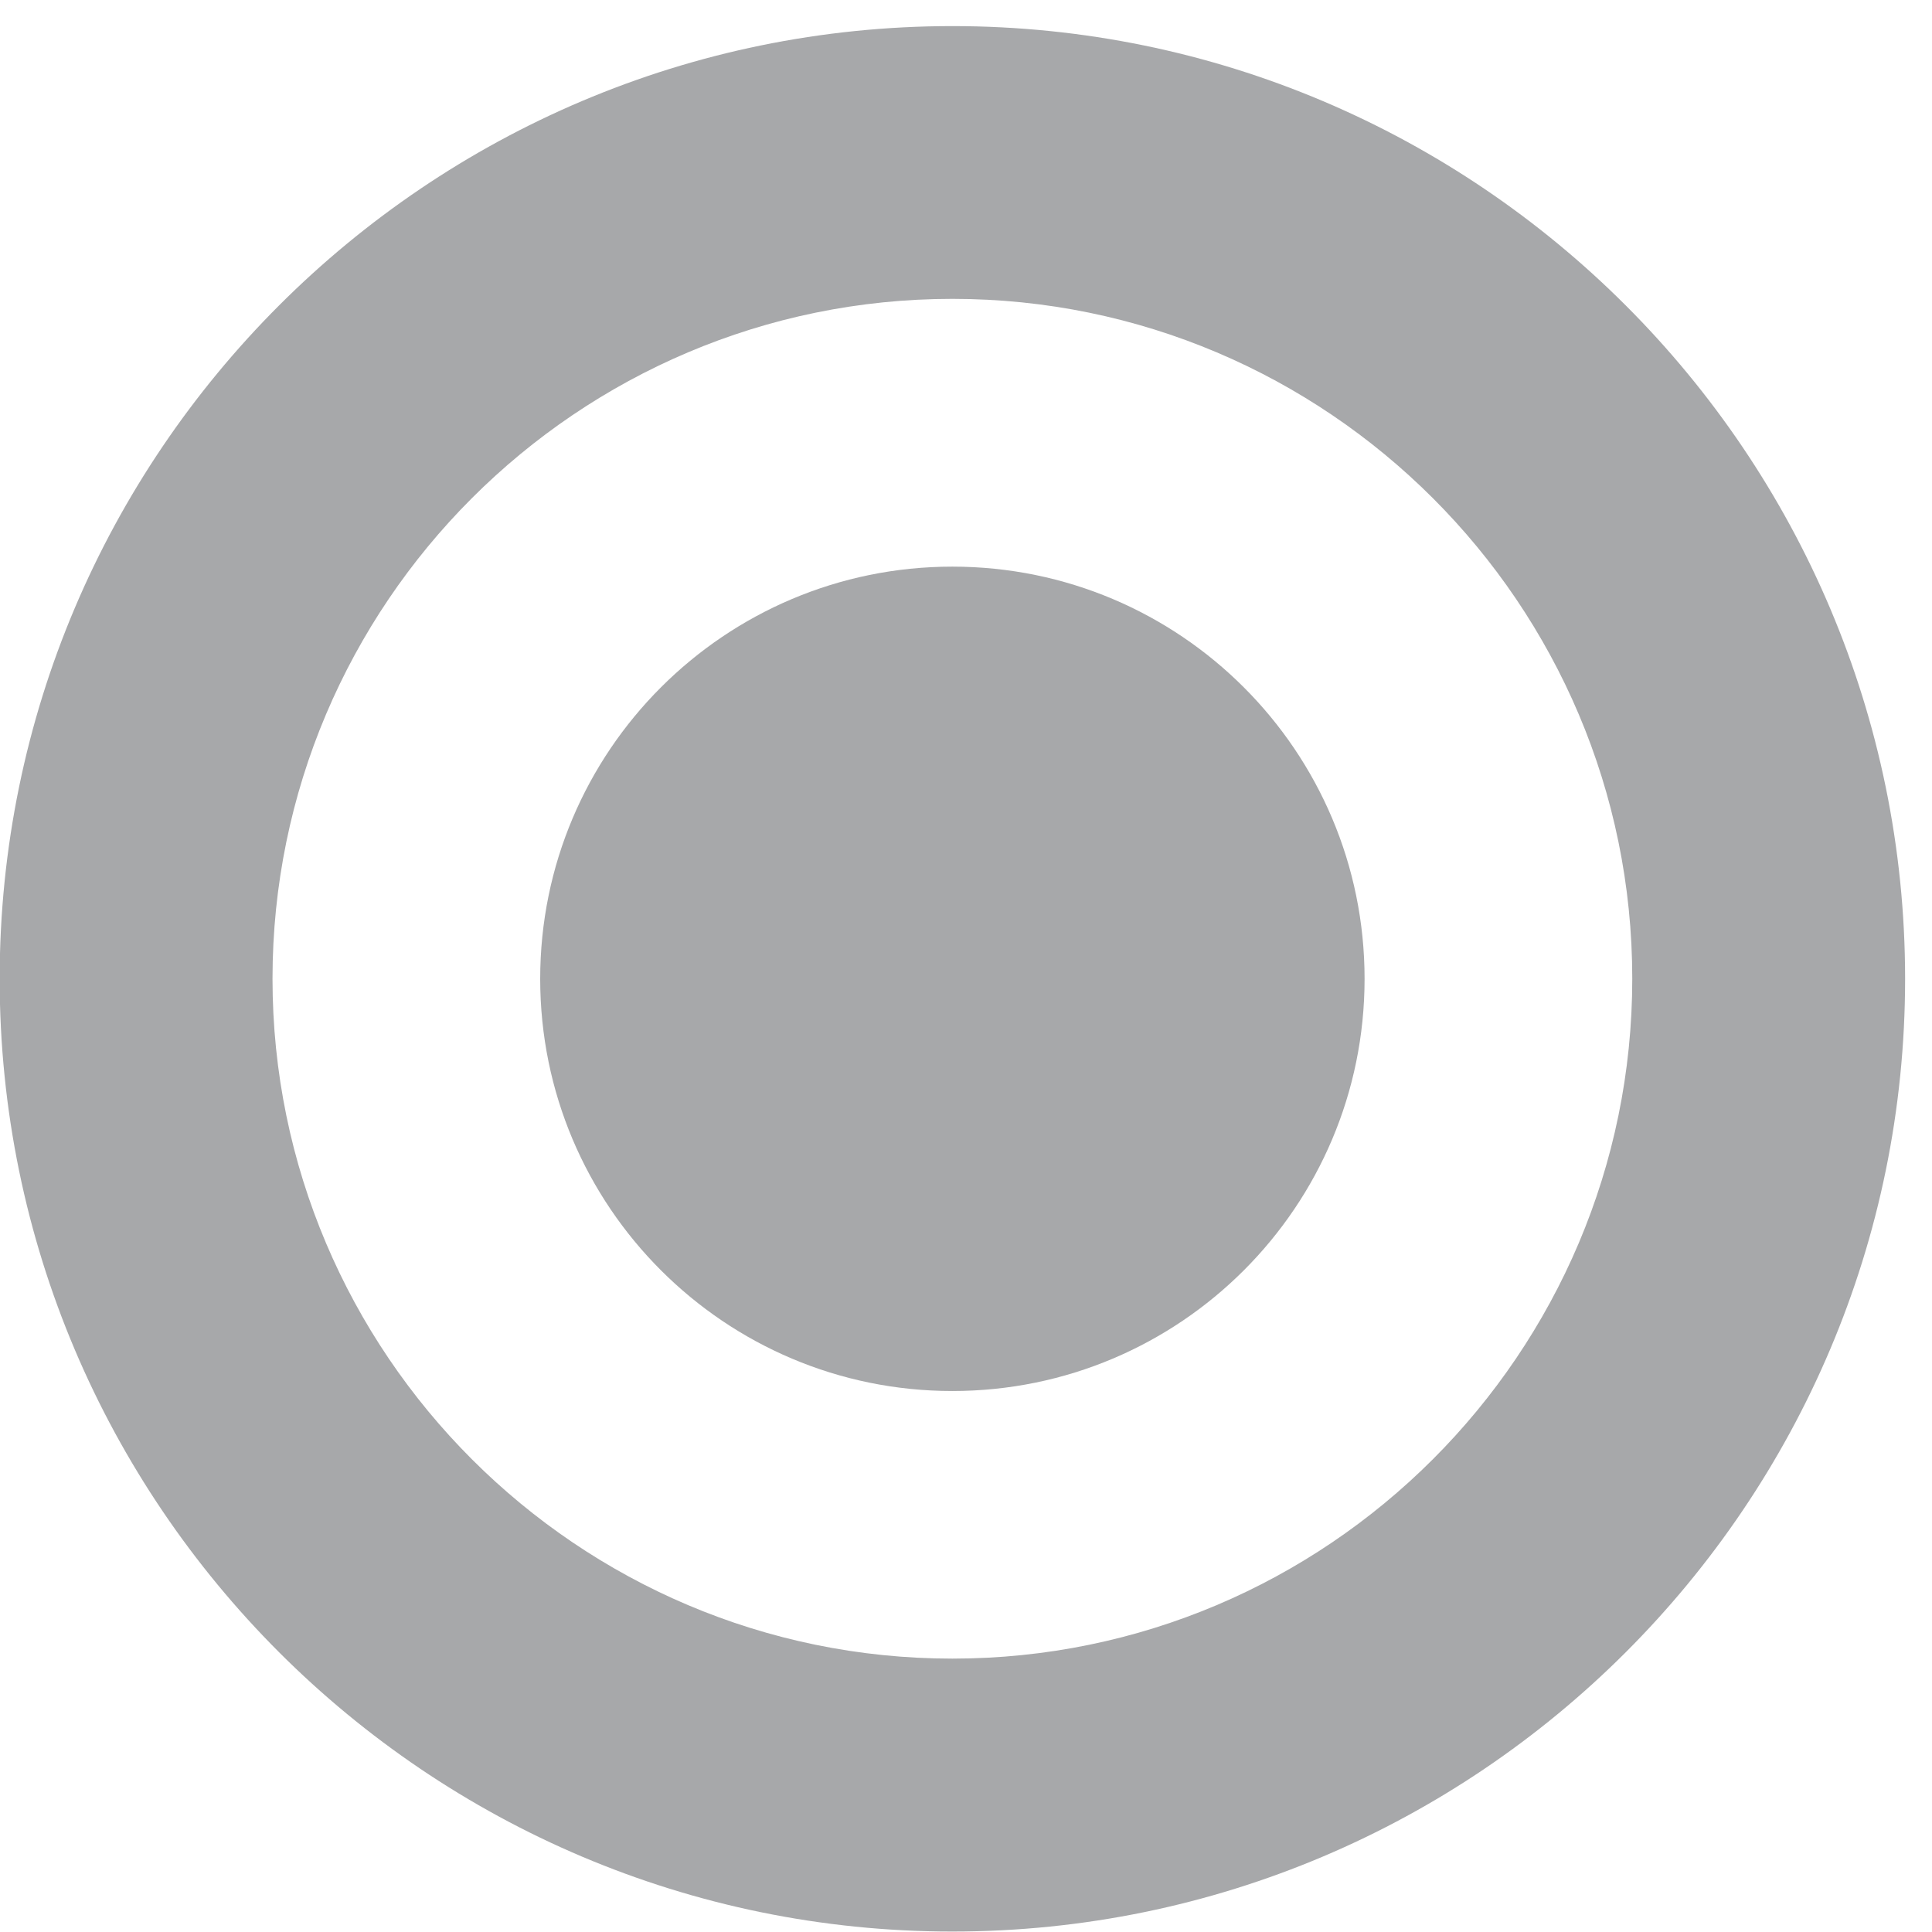 <?xml version="1.0" encoding="UTF-8" standalone="no"?>
<!-- Generator: Adobe Illustrator 14.0.0, SVG Export Plug-In . SVG Version: 6.00 Build 43363)  -->

<svg
   xmlns:dc="http://purl.org/dc/elements/1.1/"
   xmlns:cc="http://creativecommons.org/ns#"
   xmlns:rdf="http://www.w3.org/1999/02/22-rdf-syntax-ns#"
   xmlns:svg="http://www.w3.org/2000/svg"
   xmlns="http://www.w3.org/2000/svg"
   xmlns:sodipodi="http://sodipodi.sourceforge.net/DTD/sodipodi-0.dtd"
   xmlns:inkscape="http://www.inkscape.org/namespaces/inkscape"
   version="1.1"
   id="Calque_1"
   x="0px"
   y="0px"
   width="28.796"
   height="28.796"
   viewBox="0 0 28.796 28.796"
   enable-background="new 0 0 141.73 141.73"
   xml:space="preserve"
   inkscape:version="0.91 r13725"
   sodipodi:docname="identifer_gray.svg"><defs
     id="defs13" /><sodipodi:namedview
     pagecolor="#ffffff"
     bordercolor="#666666"
     borderopacity="1"
     objecttolerance="10"
     gridtolerance="10"
     guidetolerance="10"
     inkscape:pageopacity="0"
     inkscape:pageshadow="2"
     inkscape:window-width="1731"
     inkscape:window-height="826"
     id="namedview11"
     showgrid="false"
     fit-margin-top="0"
     fit-margin-left="0"
     fit-margin-right="0"
     fit-margin-bottom="0"
     inkscape:zoom="1.665138"
     inkscape:cx="10.864998"
     inkscape:cy="11.865002"
     inkscape:window-x="0"
     inkscape:window-y="0"
     inkscape:window-maximized="0"
     inkscape:current-layer="Calque_1" /><g
     id="g3"
     transform="matrix(1.303,0,0,1.303,-78.185,-79.008)"><g
       id="g5"><path
         d="M 70.898,82.73 C 64.889,82.73 60,77.842 60,71.832 c 0,-6.009 4.889,-10.898 10.898,-10.898 6.01,0 10.898,4.889 10.898,10.898 10e-4,6.01 -4.888,10.898 -10.898,10.898 l 0,0 z m 0,-18.676 c -4.289,0 -7.777,3.489 -7.777,7.777 0,4.288 3.489,7.777 7.777,7.777 4.288,0 7.777,-3.489 7.777,-7.777 0.001,-4.288 -3.489,-7.777 -7.777,-7.777 l 0,0 z"
         id="path7"
         inkscape:connector-curvature="0"
         style="fill:#a7a8aa" /></g><path
       d="m 70.898,76.547 c 2.604,0 4.715,-2.11 4.715,-4.715 0,-2.604 -2.111,-4.715 -4.715,-4.715 -2.604,0 -4.715,2.111 -4.715,4.715 0,2.604 2.111,4.715 4.715,4.715"
       id="path9"
       inkscape:connector-curvature="0"
       style="fill:#a7a8aa" /></g></svg>